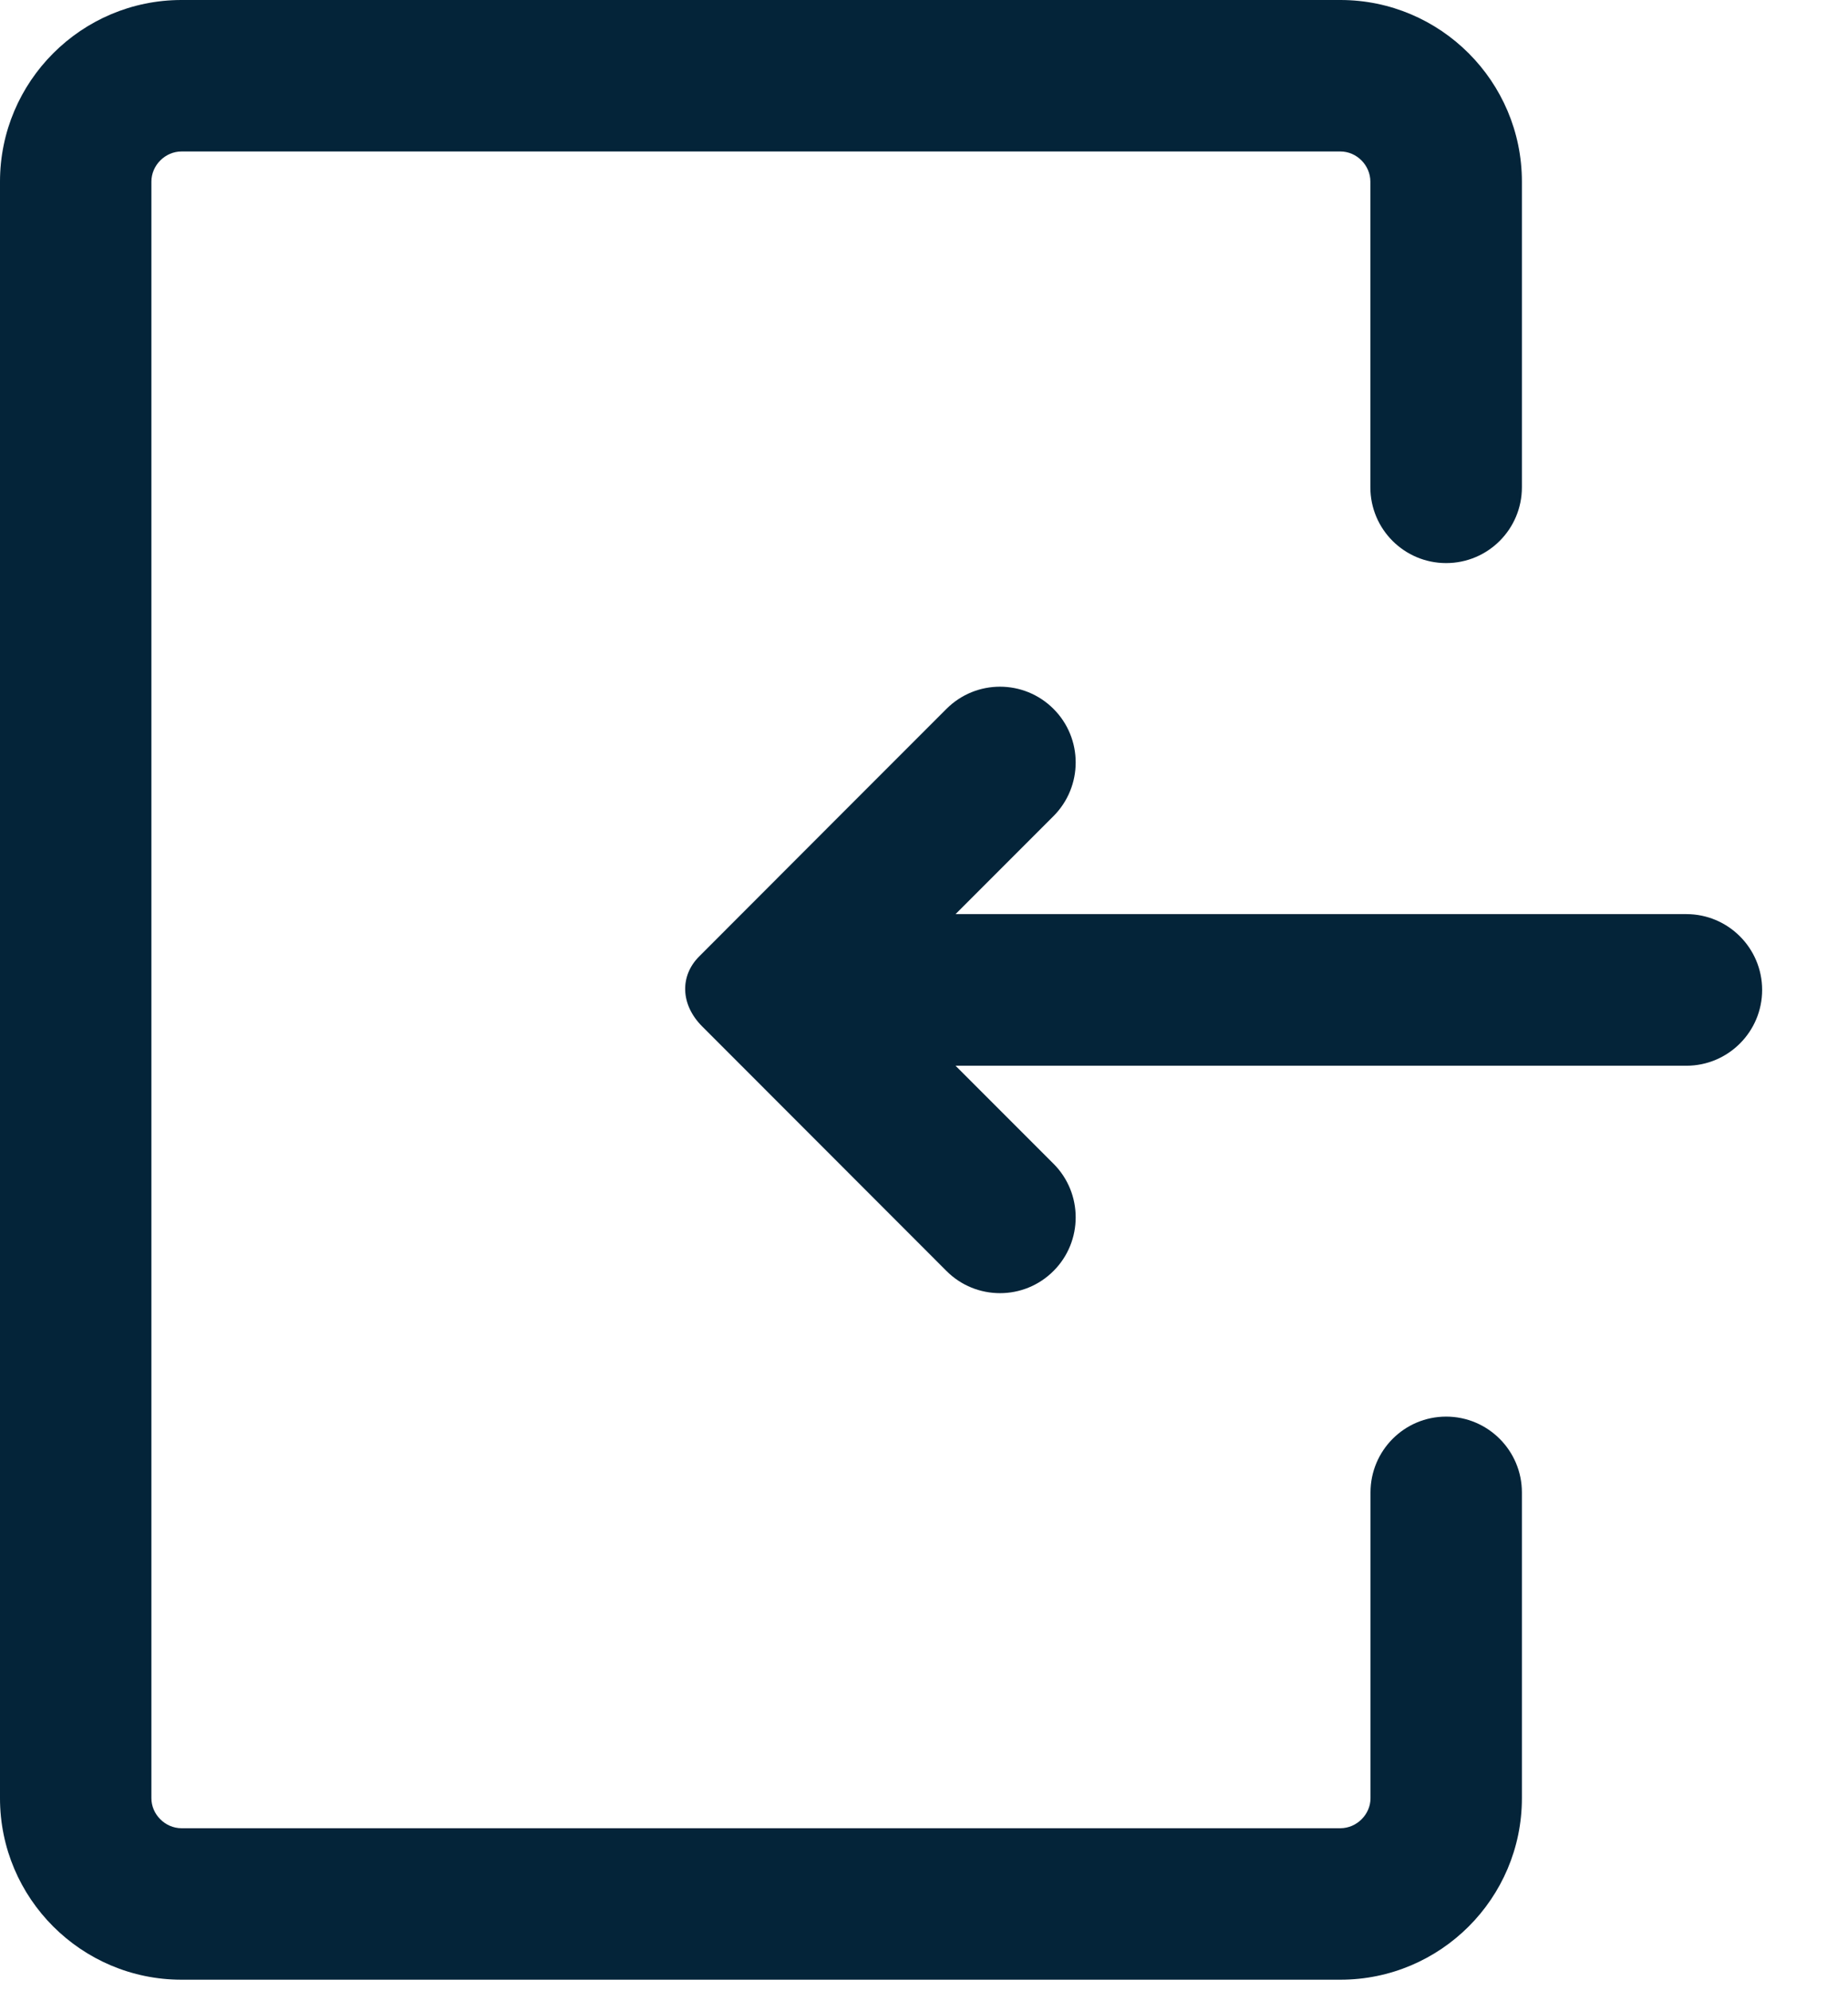 <svg width="13" height="14" viewBox="0 0 13 14" fill="none" xmlns="http://www.w3.org/2000/svg">
<path d="M10.173 9.96C9.879 9.96 9.641 10.199 9.641 10.493V12.643C9.641 12.757 9.544 12.854 9.429 12.854H1.277C1.162 12.854 1.065 12.757 1.065 12.643V1.277C1.065 1.162 1.162 1.065 1.277 1.065H9.429C9.544 1.065 9.64 1.162 9.64 1.277V3.426C9.64 3.721 9.879 3.959 10.173 3.959C10.467 3.959 10.706 3.721 10.706 3.426V1.277C10.706 0.573 10.133 0 9.429 0H1.277C0.573 0 0 0.573 0 1.277V12.643C0 13.347 0.573 13.919 1.277 13.919H9.429C10.133 13.919 10.706 13.347 10.706 12.643V10.493C10.706 10.199 10.467 9.96 10.173 9.96Z" fill="#042439"/>
<path d="M7.411 8.936C7.307 9.04 7.171 9.092 7.035 9.092C6.898 9.092 6.762 9.04 6.658 8.936C6.658 8.936 5.101 7.378 4.941 7.218C4.784 7.062 4.783 6.859 4.919 6.724C5.054 6.588 6.658 4.984 6.658 4.984C6.866 4.776 7.203 4.776 7.411 4.984C7.619 5.192 7.619 5.529 7.411 5.738L6.722 6.427H11.863C12.157 6.427 12.396 6.666 12.396 6.96C12.396 7.254 12.157 7.493 11.863 7.493H6.722L7.411 8.182C7.619 8.39 7.619 8.728 7.411 8.936Z" fill="#042439"/>
</svg>
